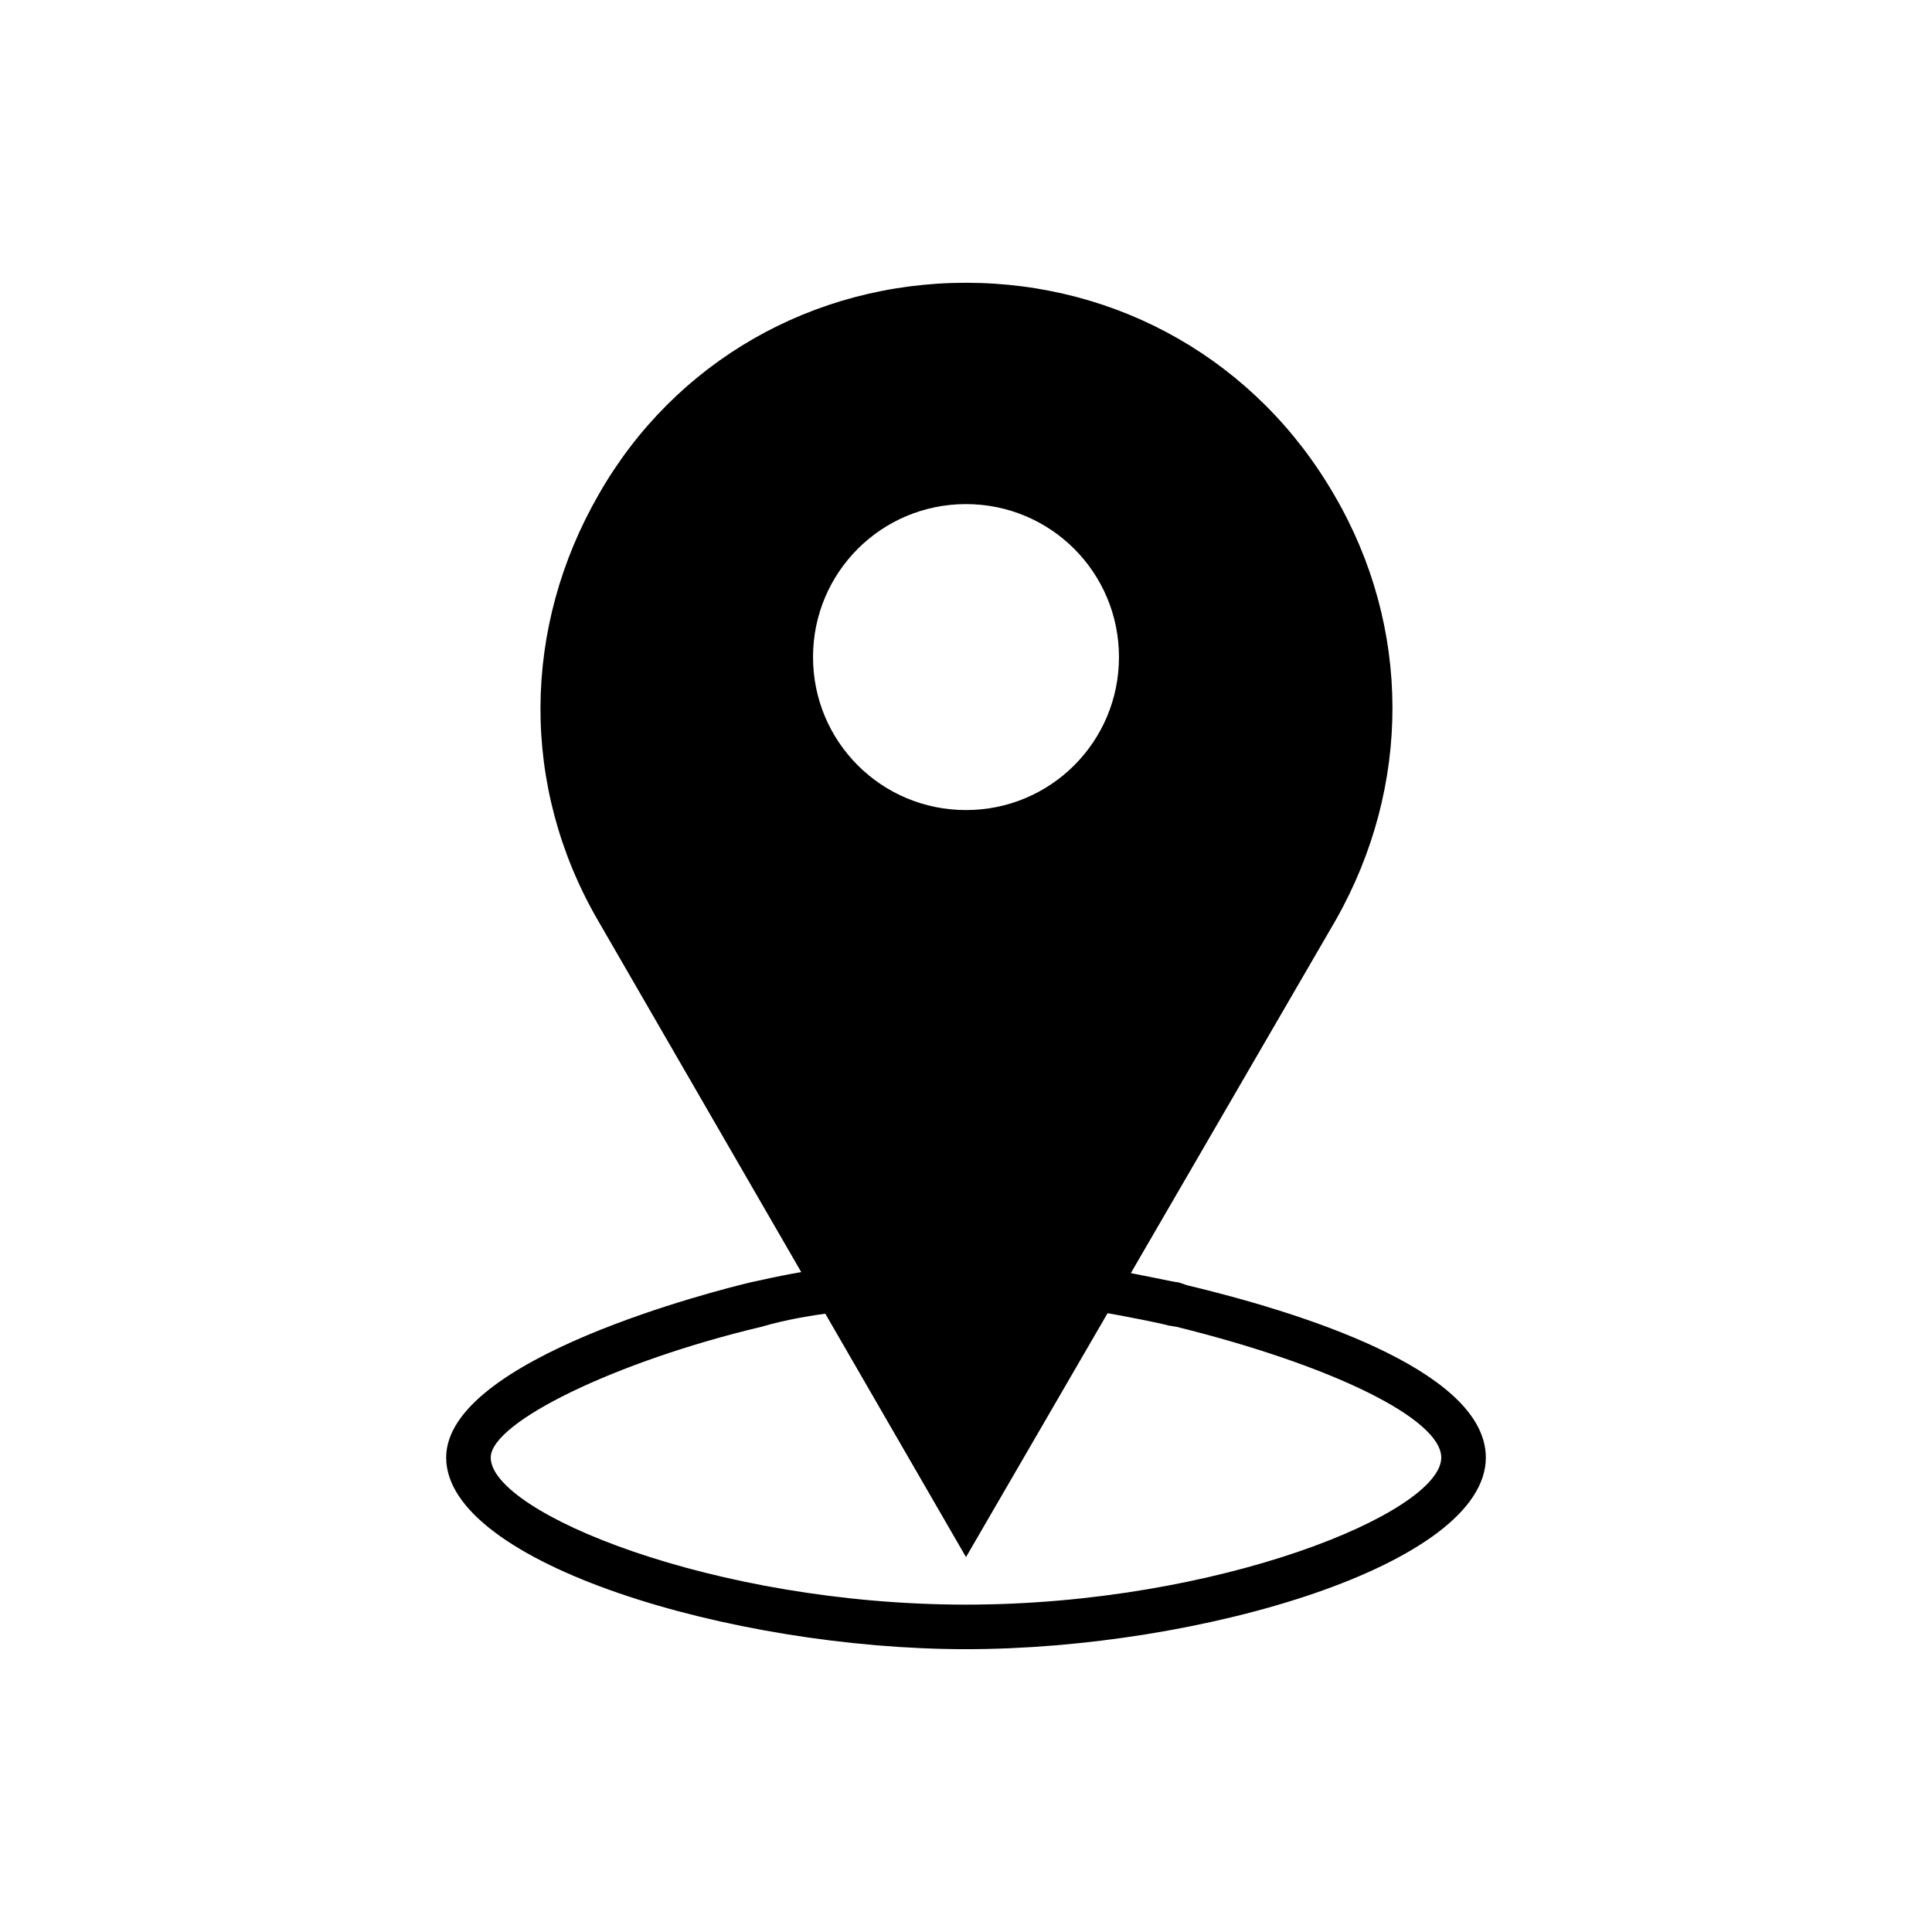 <?xml version="1.0" encoding="UTF-8"?>
<!-- Uploaded to: SVG Repo, www.svgrepo.com, Generator: SVG Repo Mixer Tools -->
<svg fill="#000000" width="800px" height="800px" version="1.1" viewBox="144 144 512 512" xmlns="http://www.w3.org/2000/svg">
 <g>
  <path d="m400 581.05c-62.188 0-137.76-22.828-137.76-50.773 0-26.371 72.422-44.477 80.688-46.445 7.086-1.574 14.562-3.148 22.043-3.938 35.426-2.754 61.008-1.18 70.062 0 10.234 1.574 20.074 3.938 21.254 3.938l2.363 0.789c36.207 8.656 79.109 24.008 79.109 45.656 0 28.34-75.57 50.773-137.76 50.773zm2.754-90.922c-10.234 0-22.434 0.395-36.605 1.574-6.691 0.789-13.777 1.969-20.469 3.938-38.176 9.051-71.633 25.191-71.633 34.637 0 14.562 59.039 38.965 125.95 38.965s125.95-24.402 125.95-38.965c0-10.234-28.734-24.402-70.062-34.637l-2.363-0.395c-1.18-0.395-10.629-2.363-20.074-3.938-4.328-0.391-14.957-1.18-30.699-1.18z"/>
  <path d="m400 224.85c-81.867 0-133.43 88.953-92.496 160.2l92.496 159.8 92.496-160.2c40.934-71.242-10.629-159.8-92.496-159.8zm0 139.73c-25.586 0-46.445-20.859-46.445-46.445 0-25.582 20.859-46.445 46.445-46.445s46.445 20.859 46.445 46.445c0 25.586-20.863 46.445-46.445 46.445z"/>
  <path d="m400 556.65-97.613-168.86c-20.469-35.426-20.074-77.539 0.395-112.96 20.07-35.027 56.676-55.891 97.219-55.891 40.539 0 77.145 20.859 97.613 56.285 20.469 35.031 20.469 77.145 0.395 112.57zm0-325.9c-36.211 0-68.879 18.895-86.984 50.383-18.5 31.488-18.5 69.273-0.395 101.16l87.379 150.75 87.379-151.54c18.105-31.488 18.105-69.273-0.395-100.76-18.105-31.488-50.773-49.988-86.984-49.988zm0 139.73c-28.734 0-52.348-23.617-52.348-52.348 0-28.734 23.617-52.348 52.348-52.348 28.734 0 52.348 23.617 52.348 52.348 0 28.734-23.617 52.348-52.348 52.348zm0-92.887c-22.434 0-40.539 18.105-40.539 40.539-0.004 22.438 18.102 40.543 40.539 40.543 22.434 0 40.539-18.105 40.539-40.539 0-22.438-18.105-40.543-40.539-40.543z"/>
 </g>
</svg>